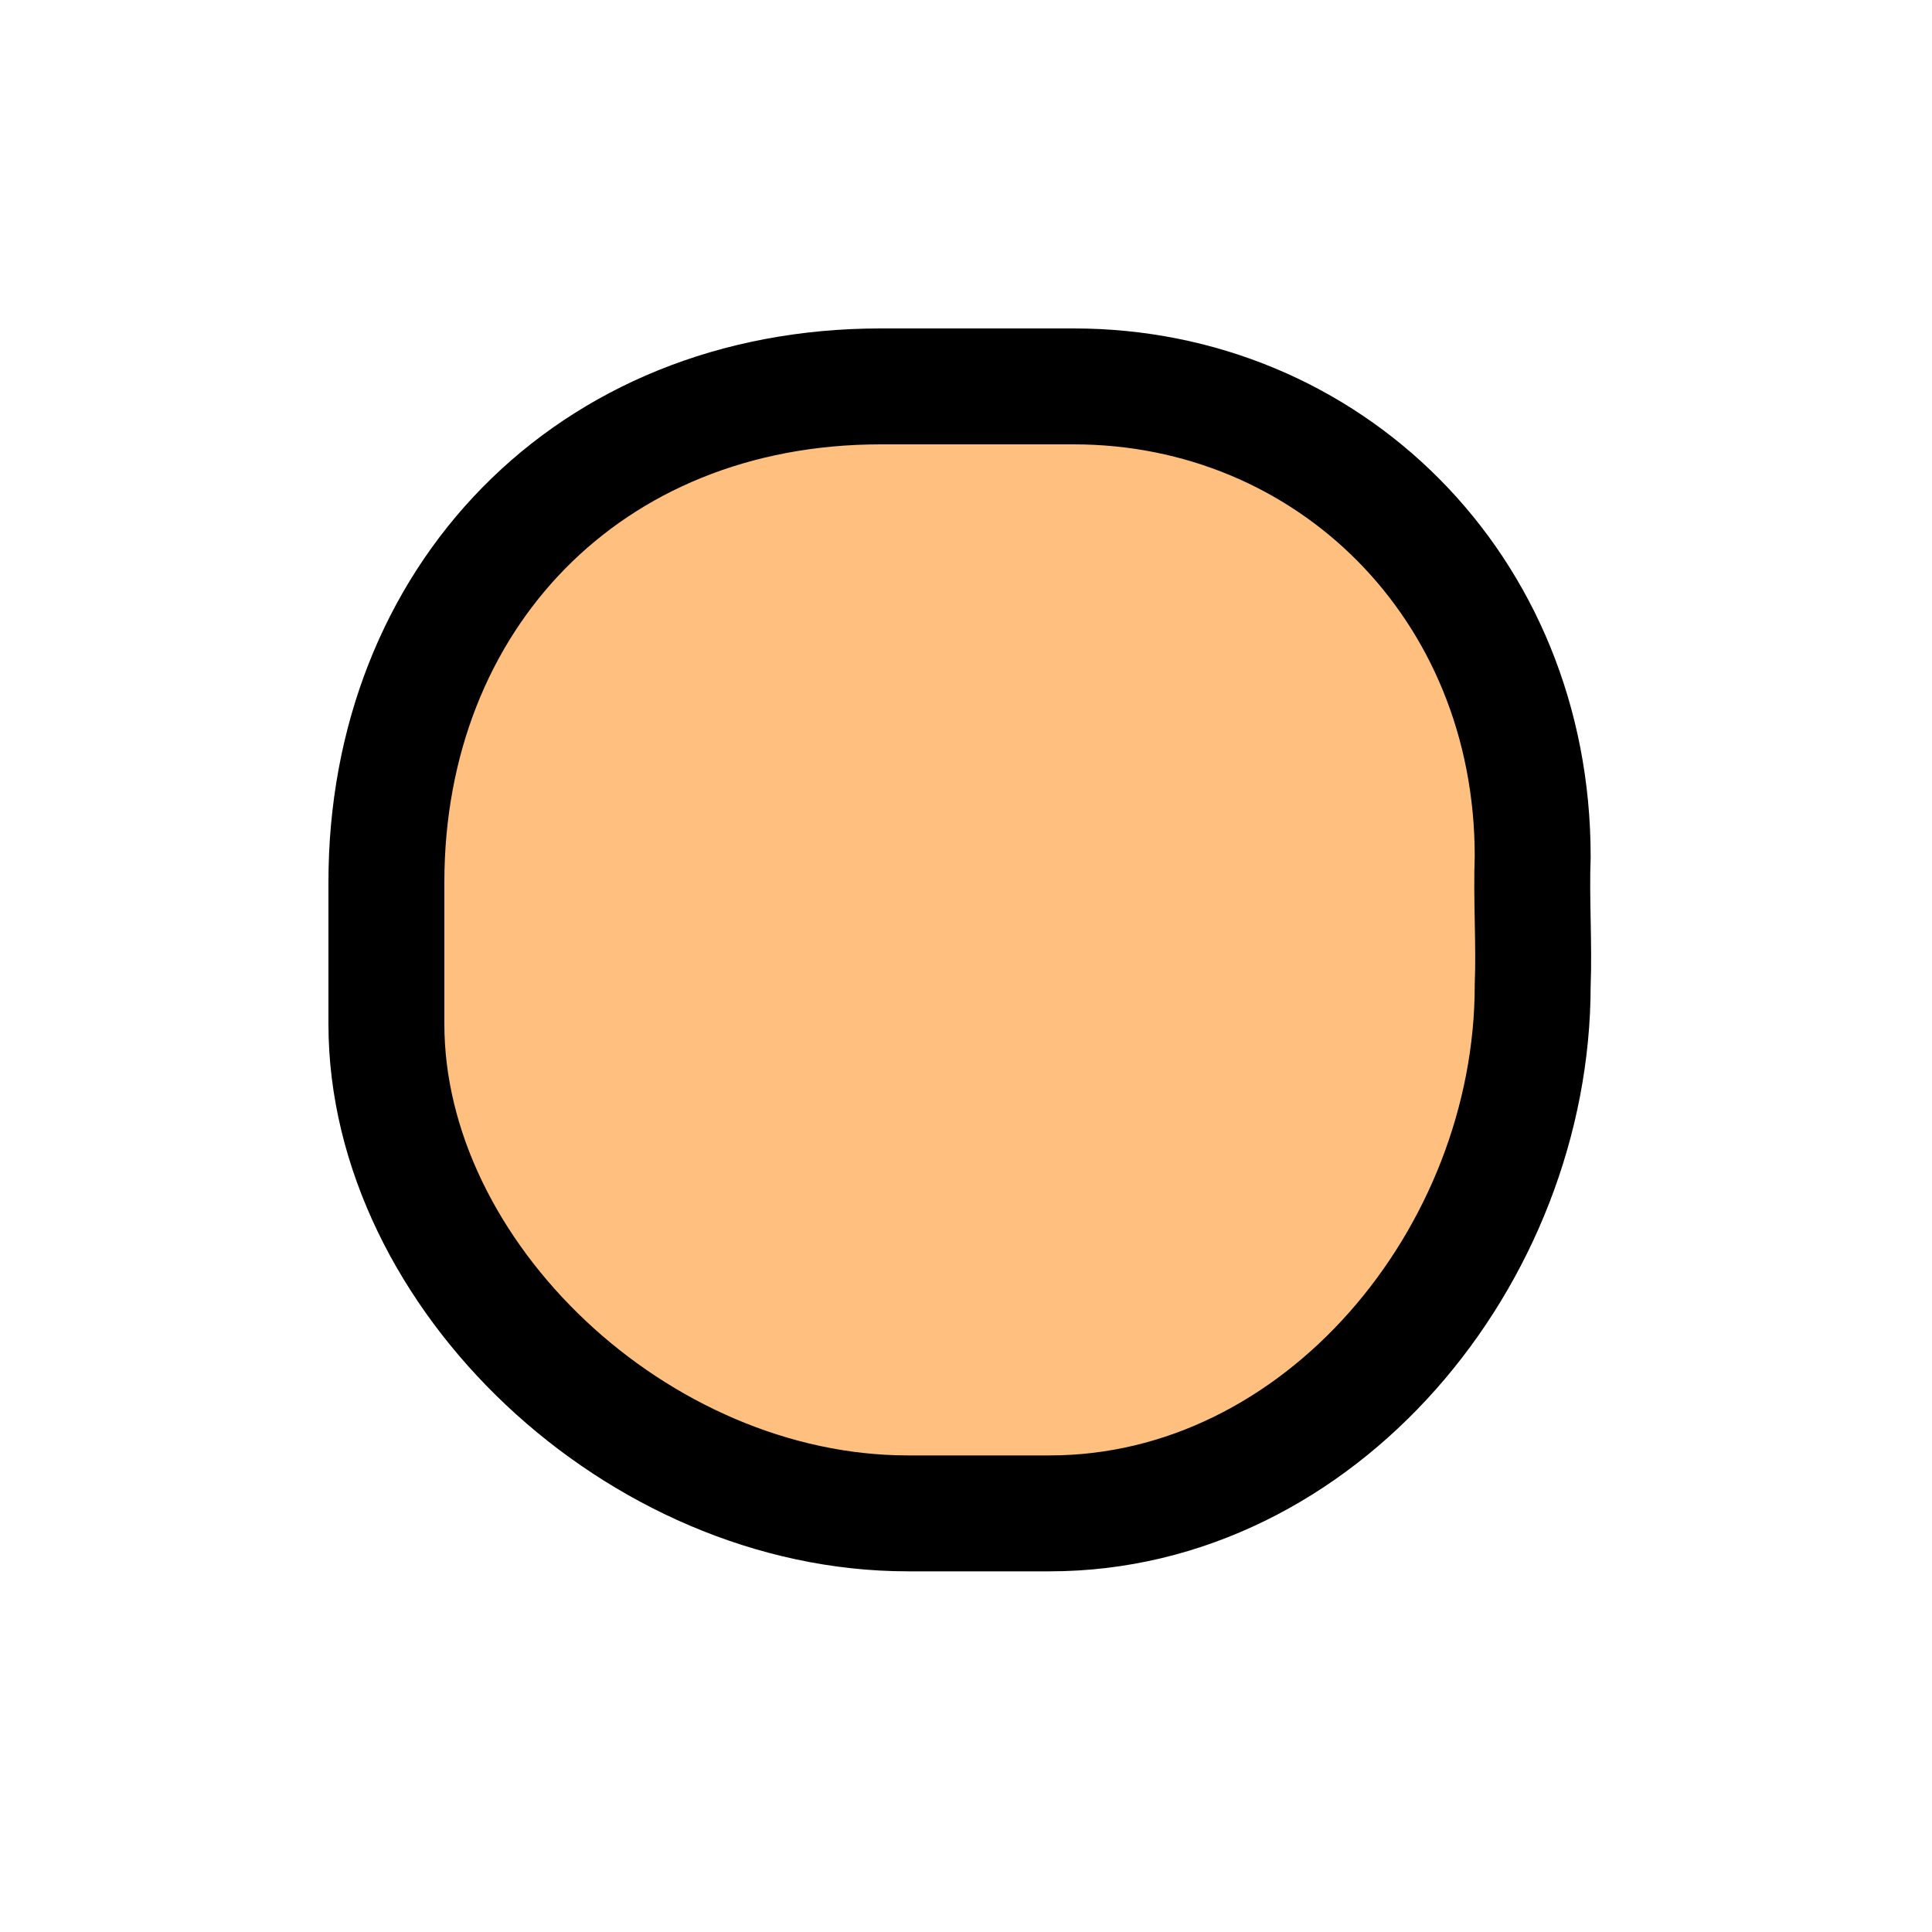 <?xml version="1.0" encoding="UTF-8"?>
<!DOCTYPE svg PUBLIC "-//W3C//DTD SVG 20010904//EN"
 "http://www.w3.org/TR/2001/REC-SVG-20010904/DTD/svg10.dtd">
<svg width="50px" height="50px">
<path d="M22.789 10 C15.216,10 10,15.5 10,22.833 C10,24.164 10,25.25 10,26.5 C10,33 16.5,39.166 23.5,39.166 C24.875,39.166 26.039,39.166 27.164,39.166 C34.166,39.166 39.666,32.5 39.666,25.5 C39.708,24.412 39.625,23.25 39.666,22.164 C39.666,15.164 34.360,10 27.789,10 C26.539,10 25.286,10 24.039,10 Z"
 style="stroke-width:3;stroke:rgb(0,0,0);fill:rgb(255,128,0);fill-opacity:0.500;" />
<g id="appdata_0_0_0_0_1" />
</svg>
